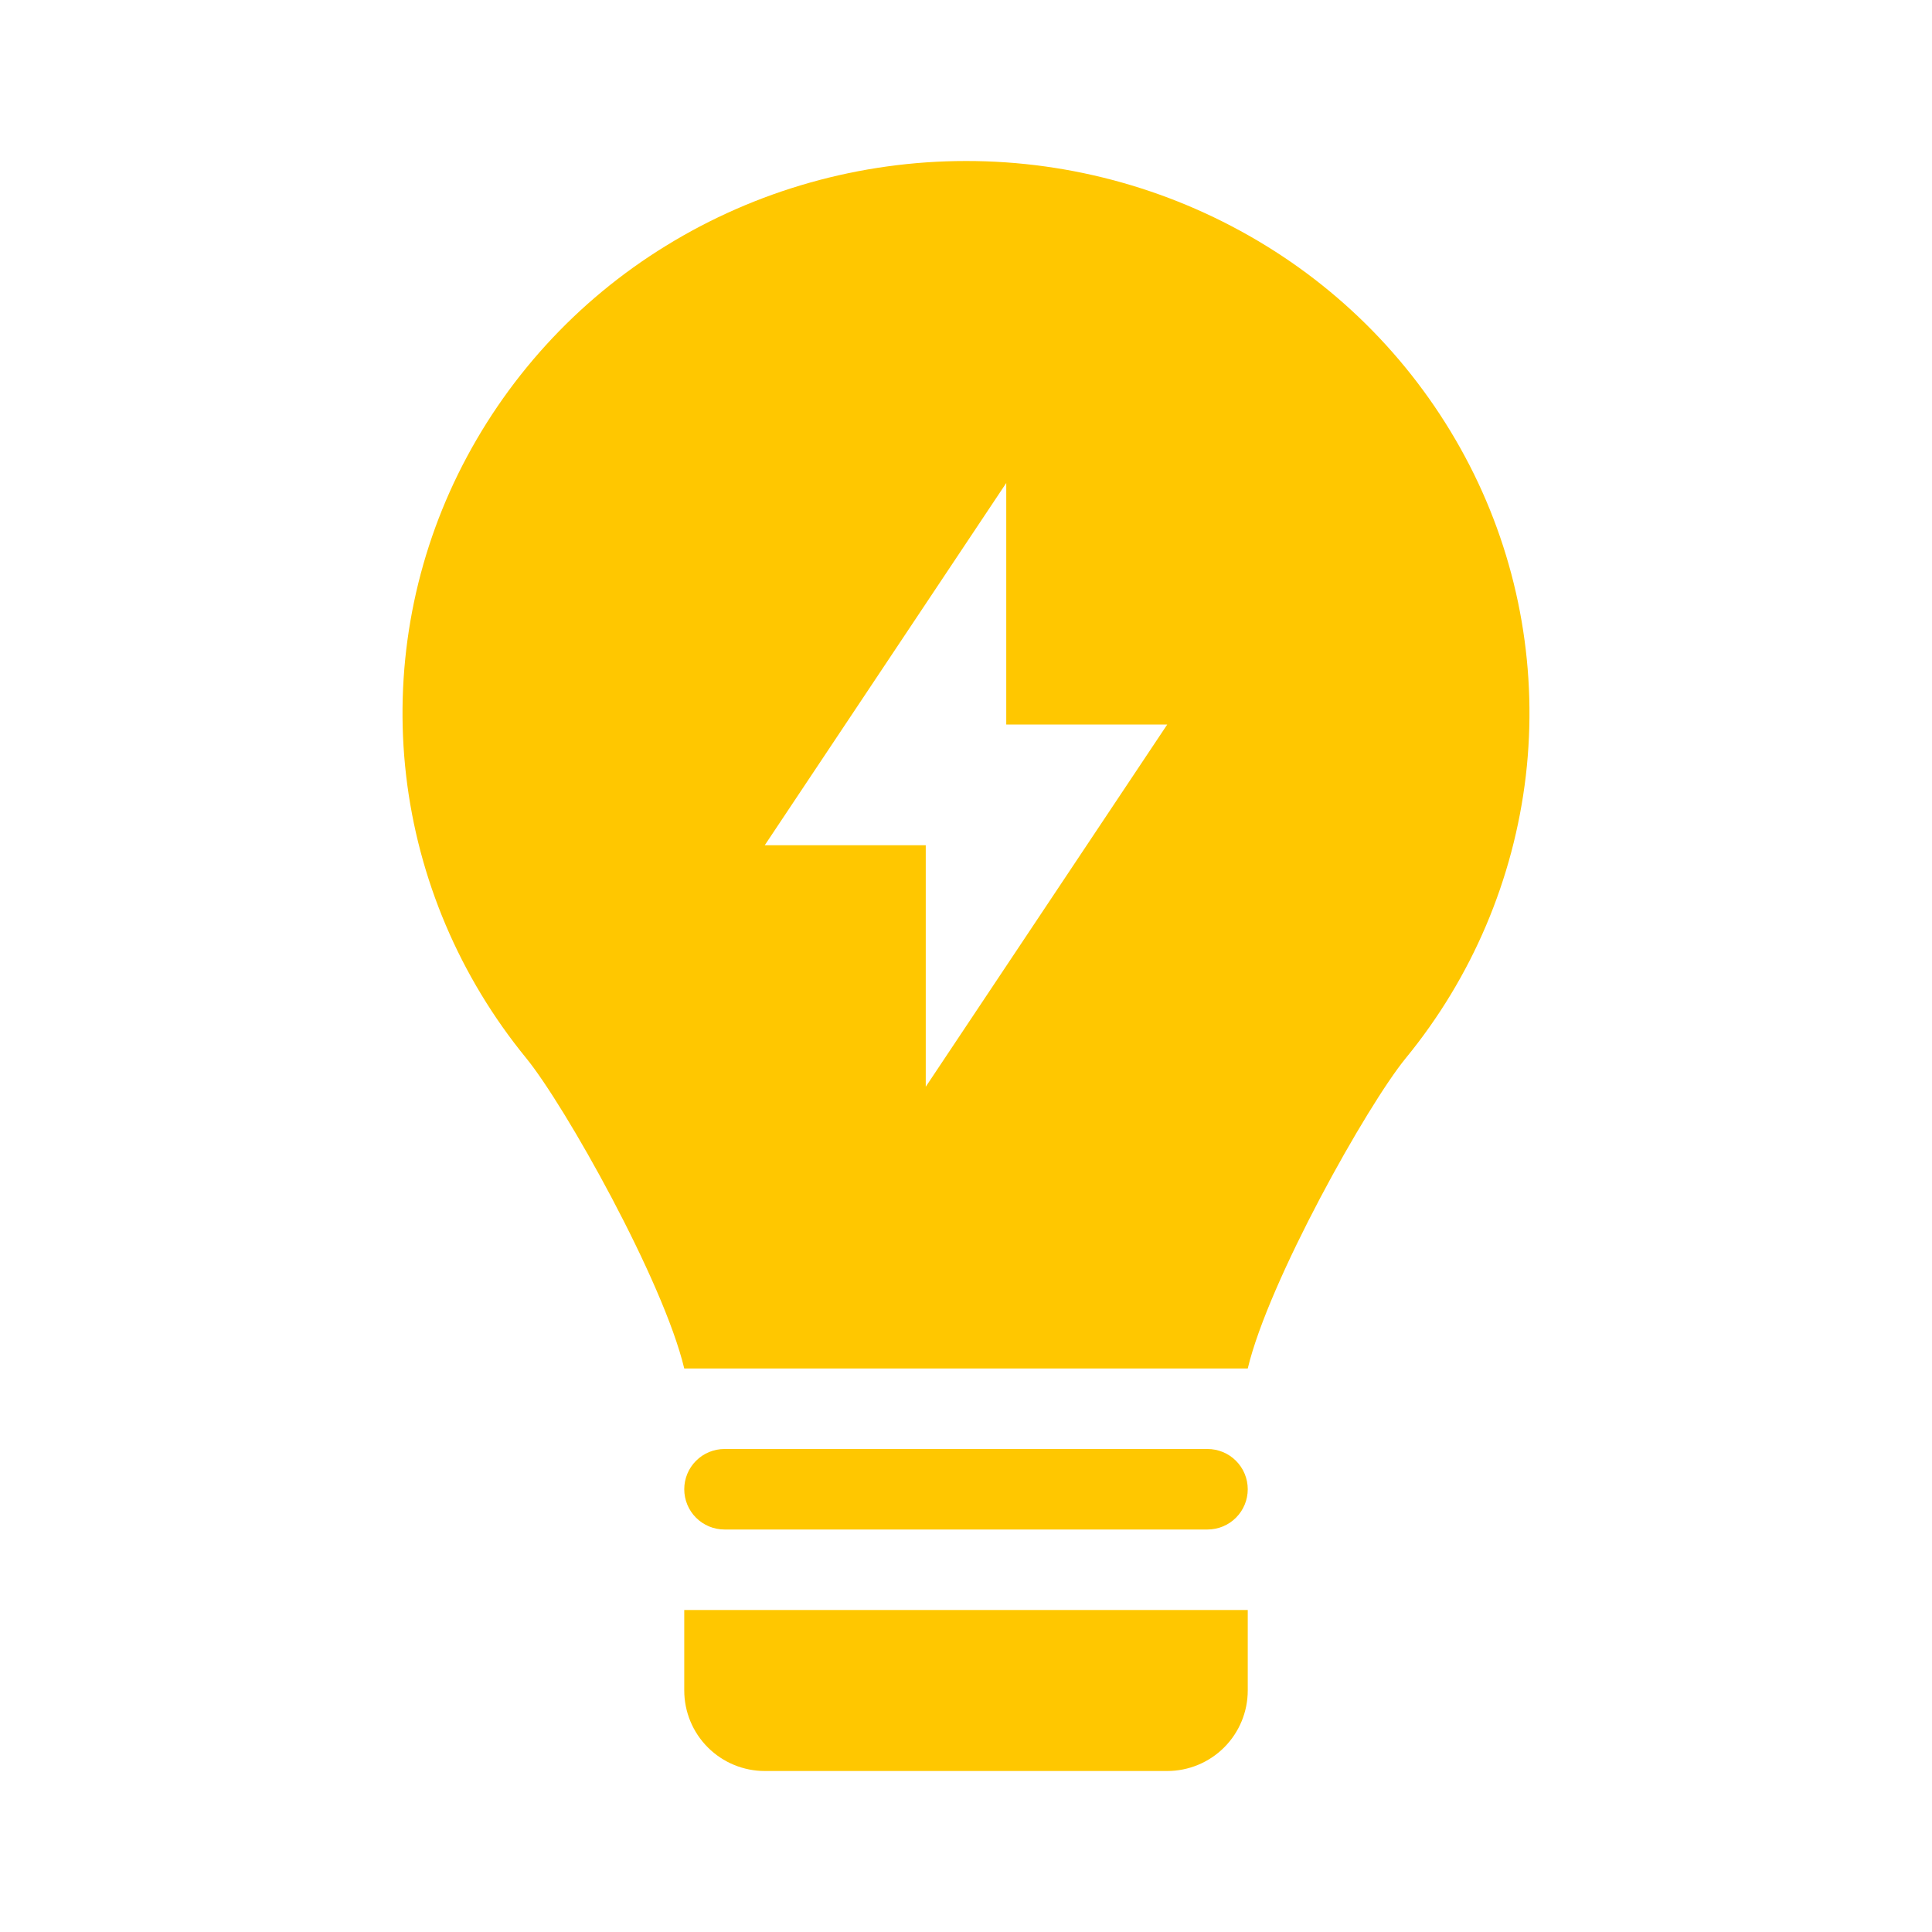 <svg width="48" height="48" viewBox="0 0 48 48" fill="none" xmlns="http://www.w3.org/2000/svg">
<path fill-rule="evenodd" clip-rule="evenodd" d="M13.07 26.285C14.032 27.461 16.48 31.818 17 34H31C31.52 31.82 33.965 27.463 34.927 26.288C36.571 24.283 37.606 21.848 37.909 19.273C38.208 16.703 37.761 14.101 36.62 11.778C35.469 9.438 33.678 7.472 31.456 6.107C29.214 4.728 26.634 3.999 24.002 4C21.365 4 18.781 4.73 16.548 6.105C14.325 7.469 12.534 9.435 11.382 11.775C10.241 14.097 9.792 16.698 10.09 19.268C10.389 21.835 11.422 24.268 13.07 26.285ZM25 12L19 21H23V27L29 18H25V12Z" fill="#FFC700"/>
<path d="M17 37C17 36.735 17.105 36.48 17.293 36.293C17.48 36.105 17.735 36 18 36H30C30.265 36 30.52 36.105 30.707 36.293C30.895 36.48 31 36.735 31 37C31 37.265 30.895 37.52 30.707 37.707C30.52 37.895 30.265 38 30 38H18C17.735 38 17.48 37.895 17.293 37.707C17.105 37.52 17 37.265 17 37ZM31 40H17V42C17 42.53 17.211 43.039 17.586 43.414C17.961 43.789 18.47 44 19 44H29C29.53 44 30.039 43.789 30.414 43.414C30.789 43.039 31 42.53 31 42V40Z" fill="#FFC700"/>
</svg>
